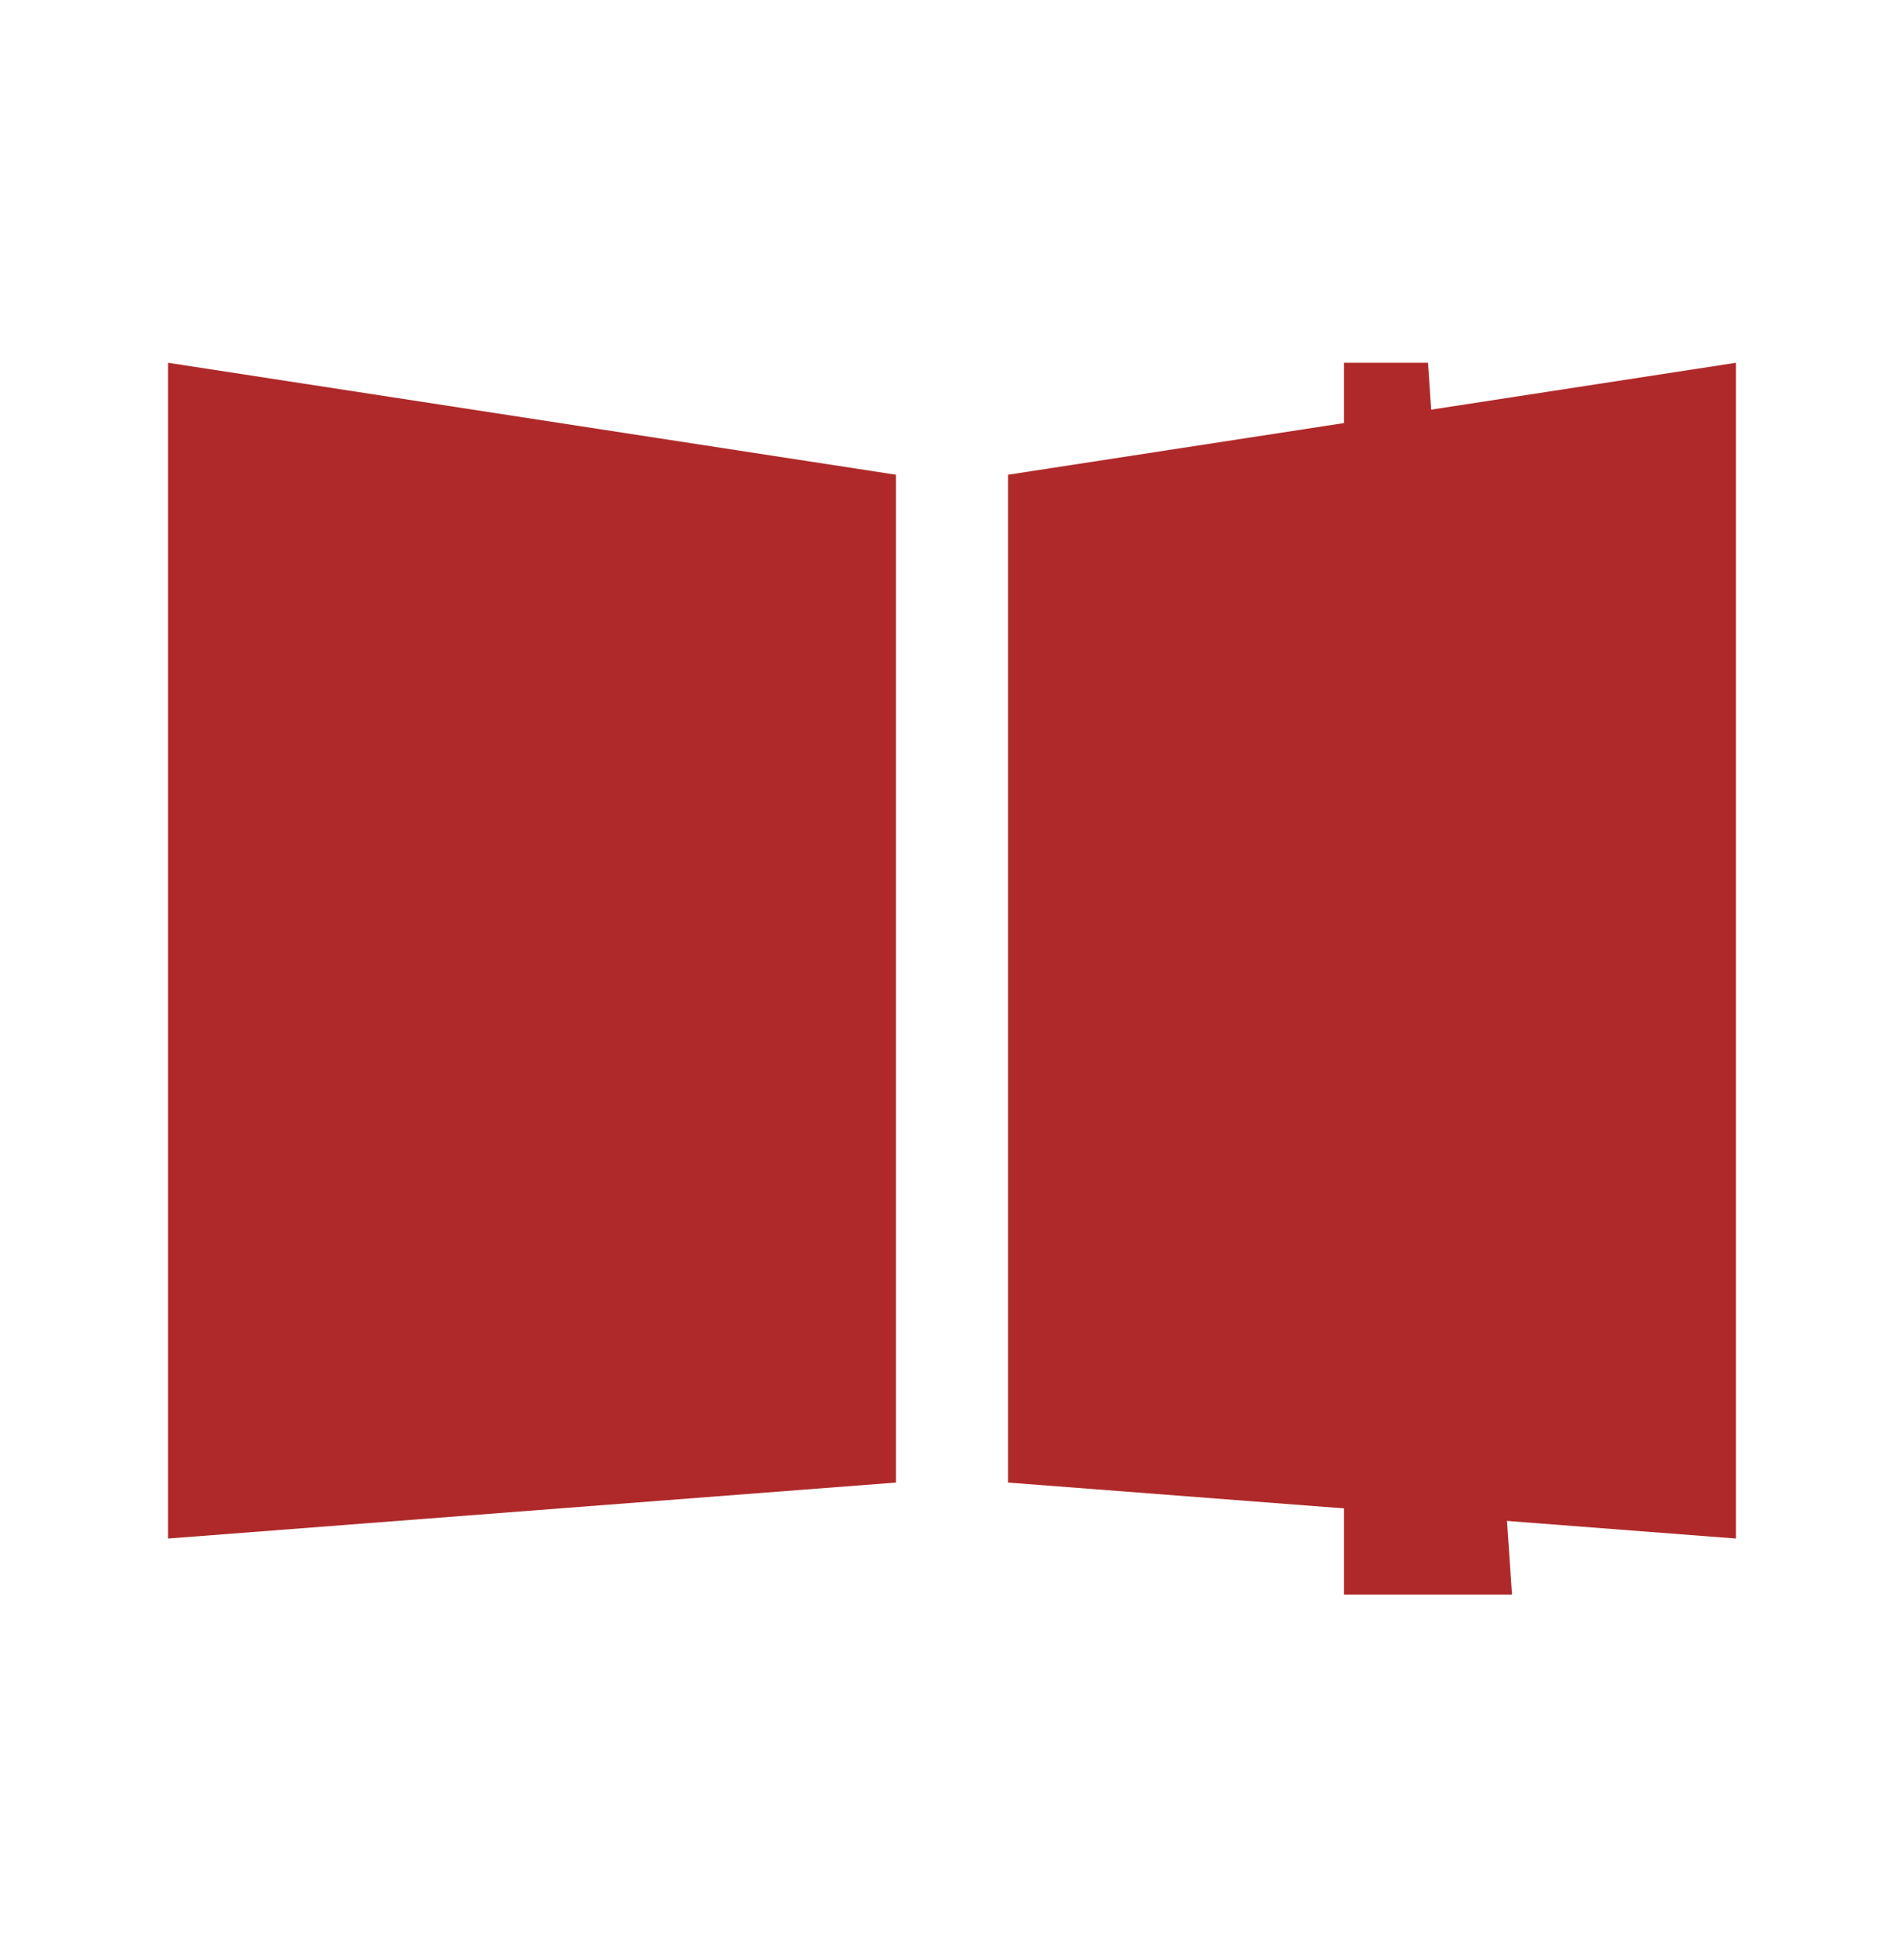 <?xml version="1.0" encoding="UTF-8"?> <svg xmlns="http://www.w3.org/2000/svg" width="34" height="35" viewBox="0 0 34 35" fill="none"><path d="M24 28.479L24 6.479L25.5 6.479L27 28.479H24Z" fill="#AF292A"></path><path d="M3 6.479L16 8.479V26.479L3 27.479V6.479Z" fill="#AF292A"></path><path d="M31 6.479L18 8.479V26.479L31 27.479V6.479Z" fill="#AF292A"></path></svg> 